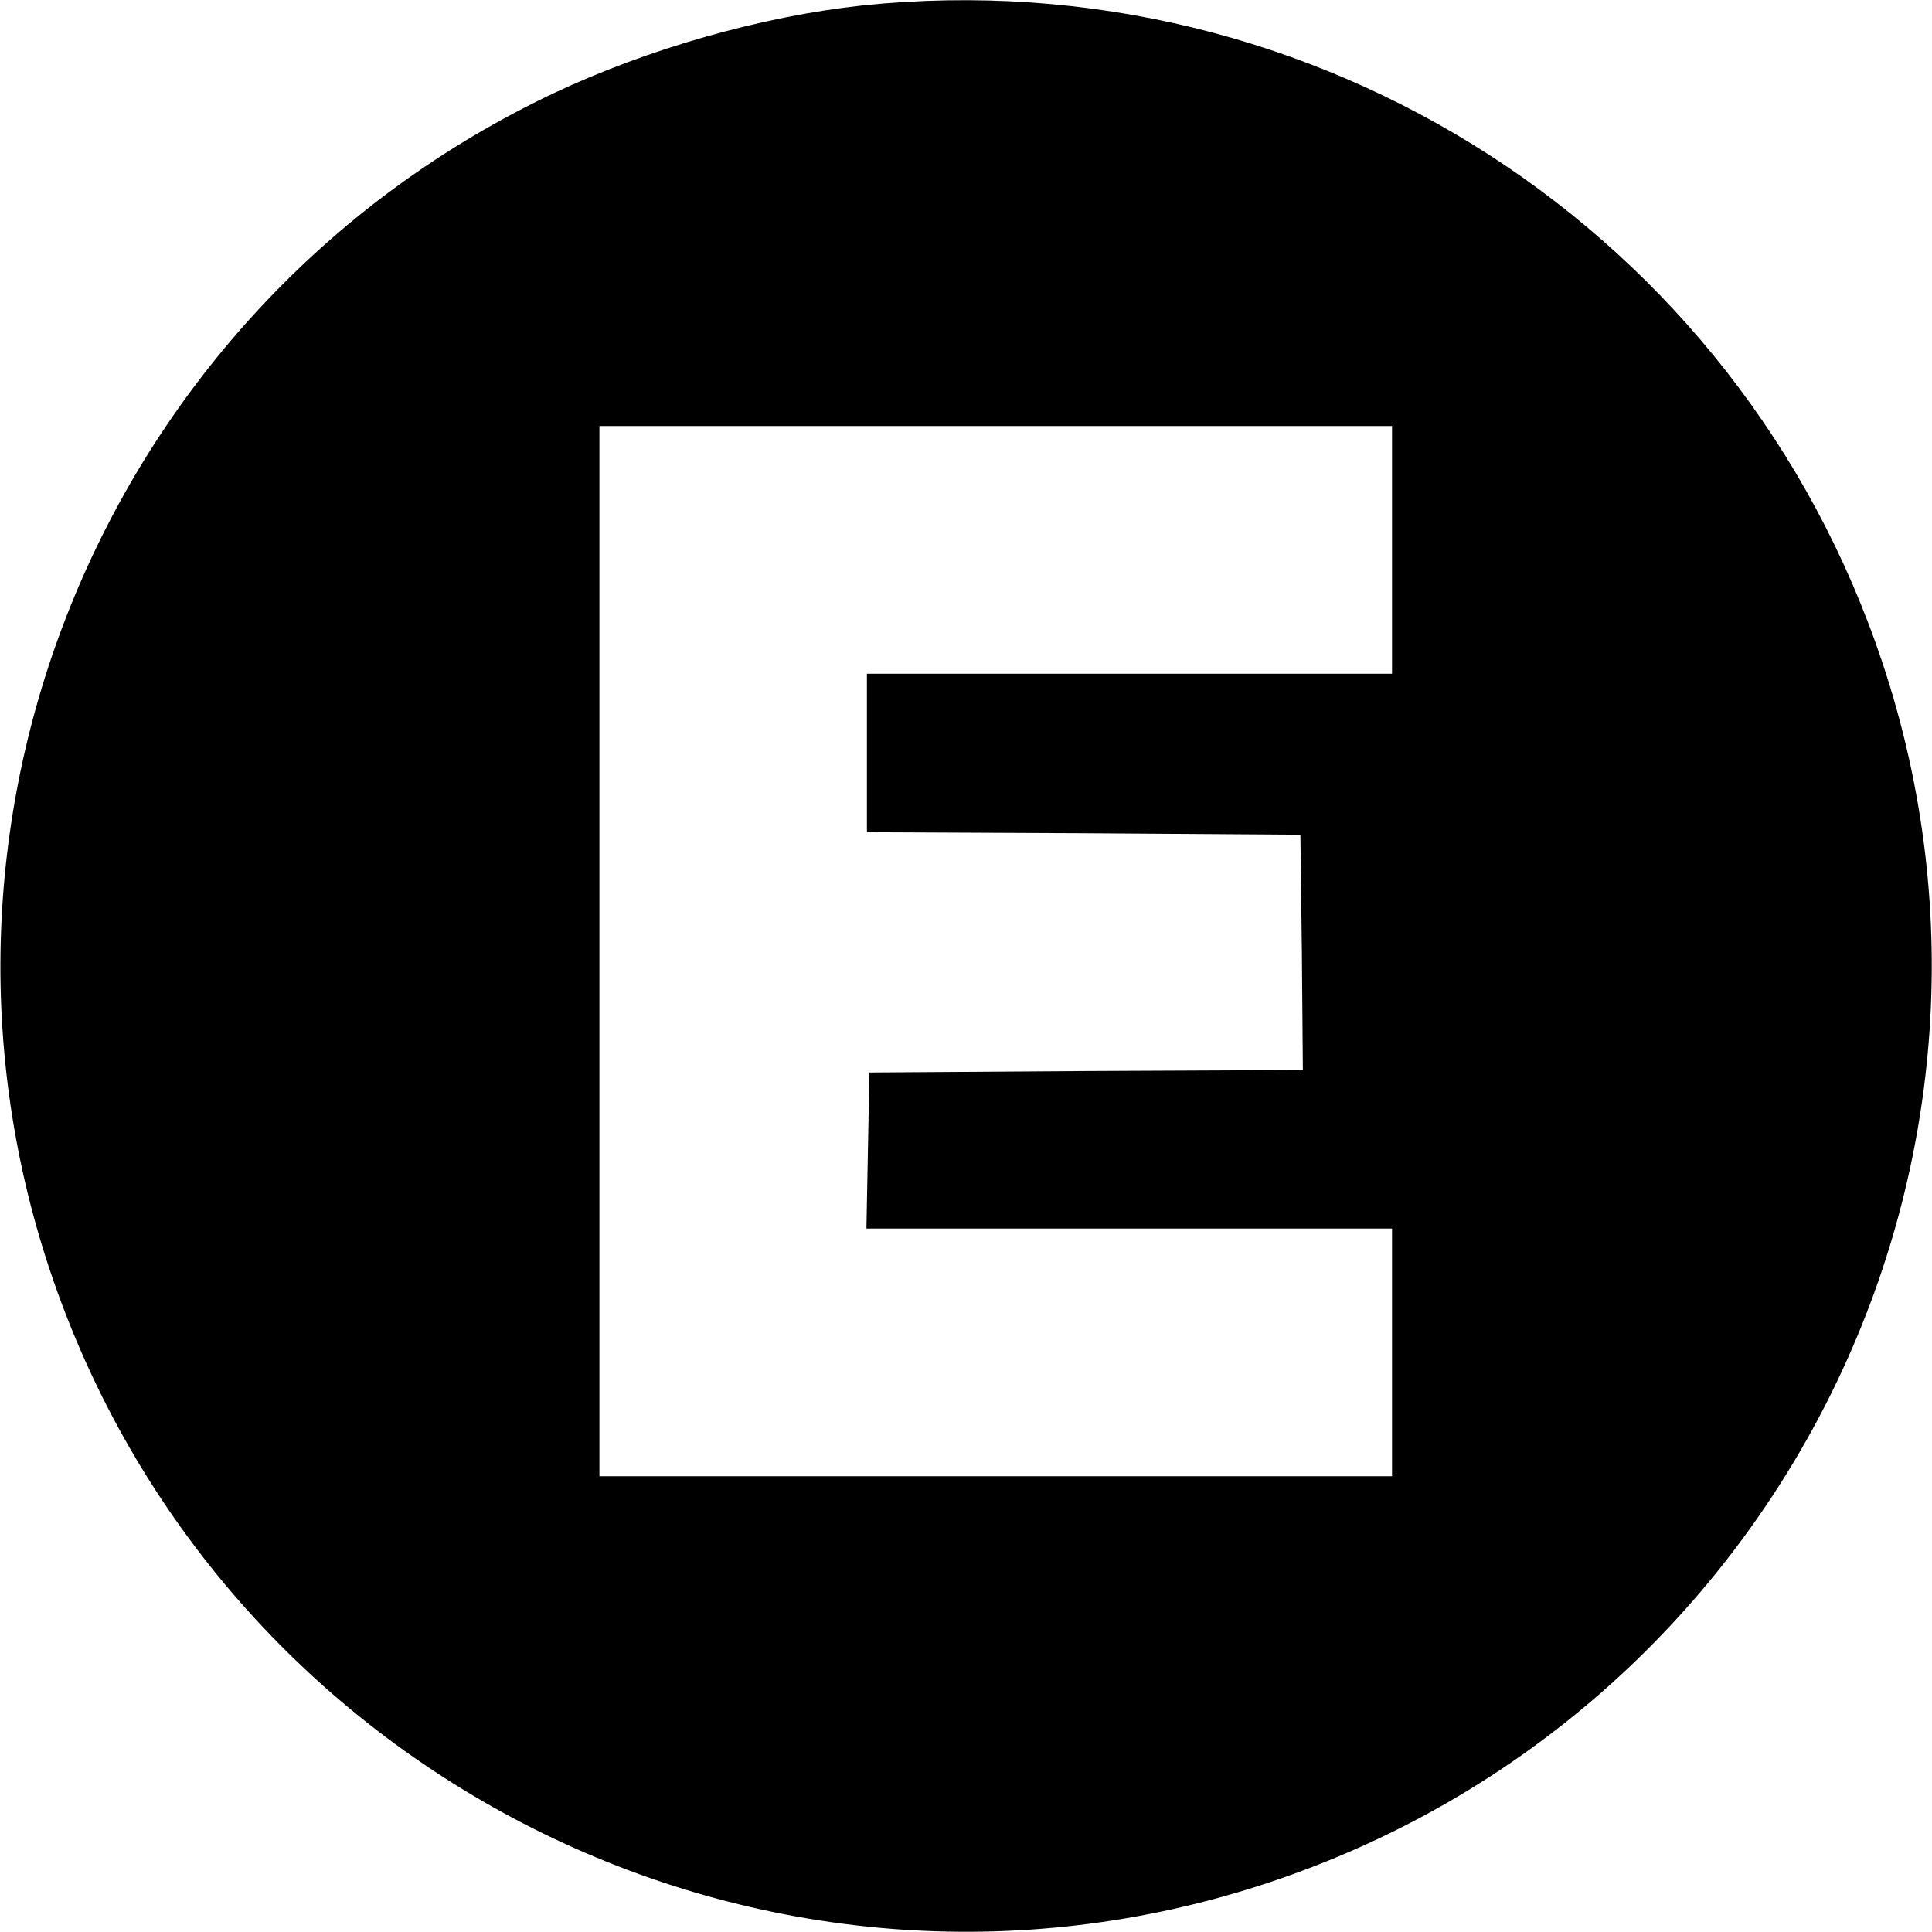 <?xml version="1.0" standalone="no"?>
<!DOCTYPE svg PUBLIC "-//W3C//DTD SVG 20010904//EN"
 "http://www.w3.org/TR/2001/REC-SVG-20010904/DTD/svg10.dtd">
<svg version="1.0" xmlns="http://www.w3.org/2000/svg"
 width="390pt" height="390pt" viewBox="0 0 390 390"
 preserveAspectRatio="xMidYMid meet">
<g transform="translate(0,390) scale(0.1,-0.1)"
fill="#000000" stroke="none">
<path d="M1741 3889 c-203 -22 -432 -87 -623 -177 -890 -421 -1328 -1442
-1018 -2374 340 -1022 1444 -1577 2462 -1238 1022 340 1577 1444 1238 2462
-290 872 -1144 1422 -2059 1327z m1069 -1099 l0 -250 -530 0 -530 0 0 -160 0
-160 438 -2 437 -3 3 -237 2 -238 -437 -2 -438 -3 -3 -157 -3 -158 531 0 530
0 0 -250 0 -250 -800 0 -800 0 0 1060 0 1060 800 0 800 0 0 -250z"/>
</g>
</svg>
